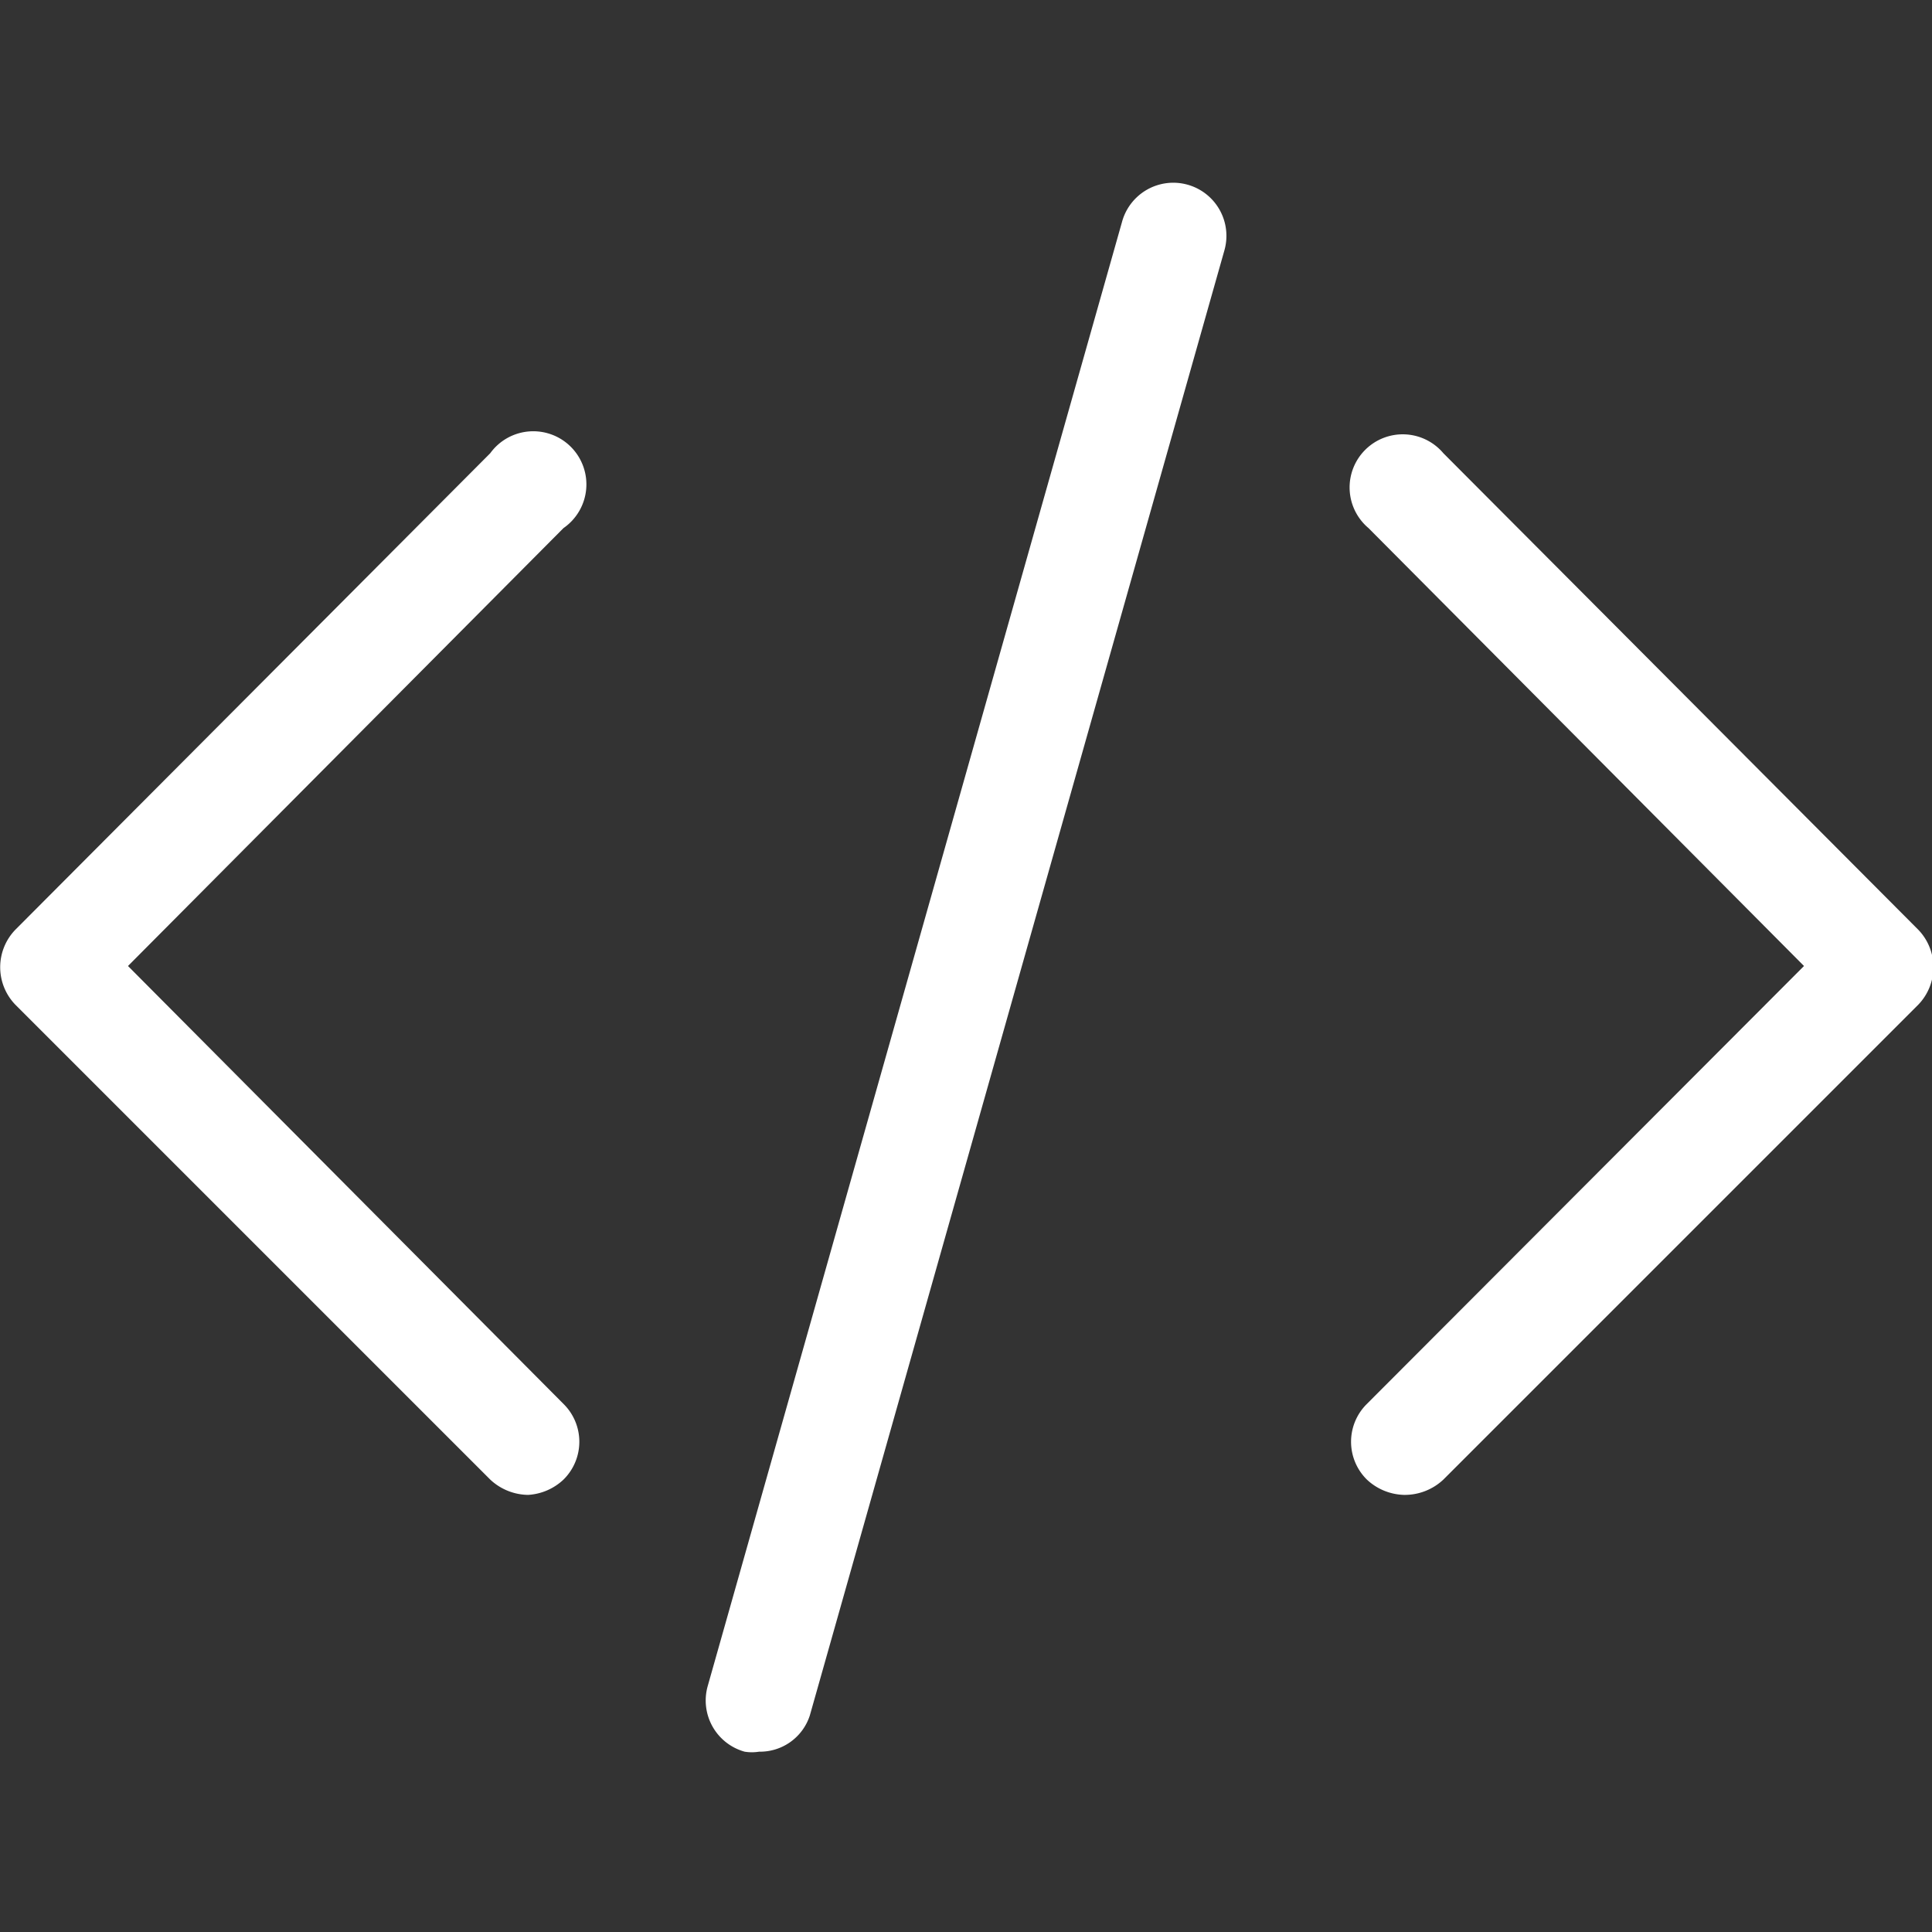 <svg id="Ebene_1" data-name="Ebene 1" xmlns="http://www.w3.org/2000/svg" viewBox="0 0 24 24"><rect x="0" y="0" width="24" height="24" fill="#333333" stroke="none"/><defs><style>.cls-1{fill:#fff;}</style></defs><path class="cls-1" d="M17.44,18.57a.7.7,0,0,1-.46-.19.66.66,0,0,1,0-.94L22.41,12,17,6.56a.66.66,0,1,1,.93-.93l5.9,5.92a.67.67,0,0,1,0,.93l-5.9,5.9A.7.7,0,0,1,17.44,18.57Z"/><path class="cls-1" d="M6.56,18.57a.7.7,0,0,1-.47-.19l-5.9-5.9a.67.67,0,0,1,0-.93l5.9-5.92A.66.66,0,1,1,7,6.56L1.59,12,7,17.44a.66.66,0,0,1,0,.94A.7.7,0,0,1,6.56,18.57Z"/><path class="cls-1" d="M9.43,21.76a.57.57,0,0,1-.18,0,.66.66,0,0,1-.46-.81l5.15-18.2a.66.66,0,0,1,1.27.36l-5.15,18.2A.65.65,0,0,1,9.43,21.76Z"/></svg>